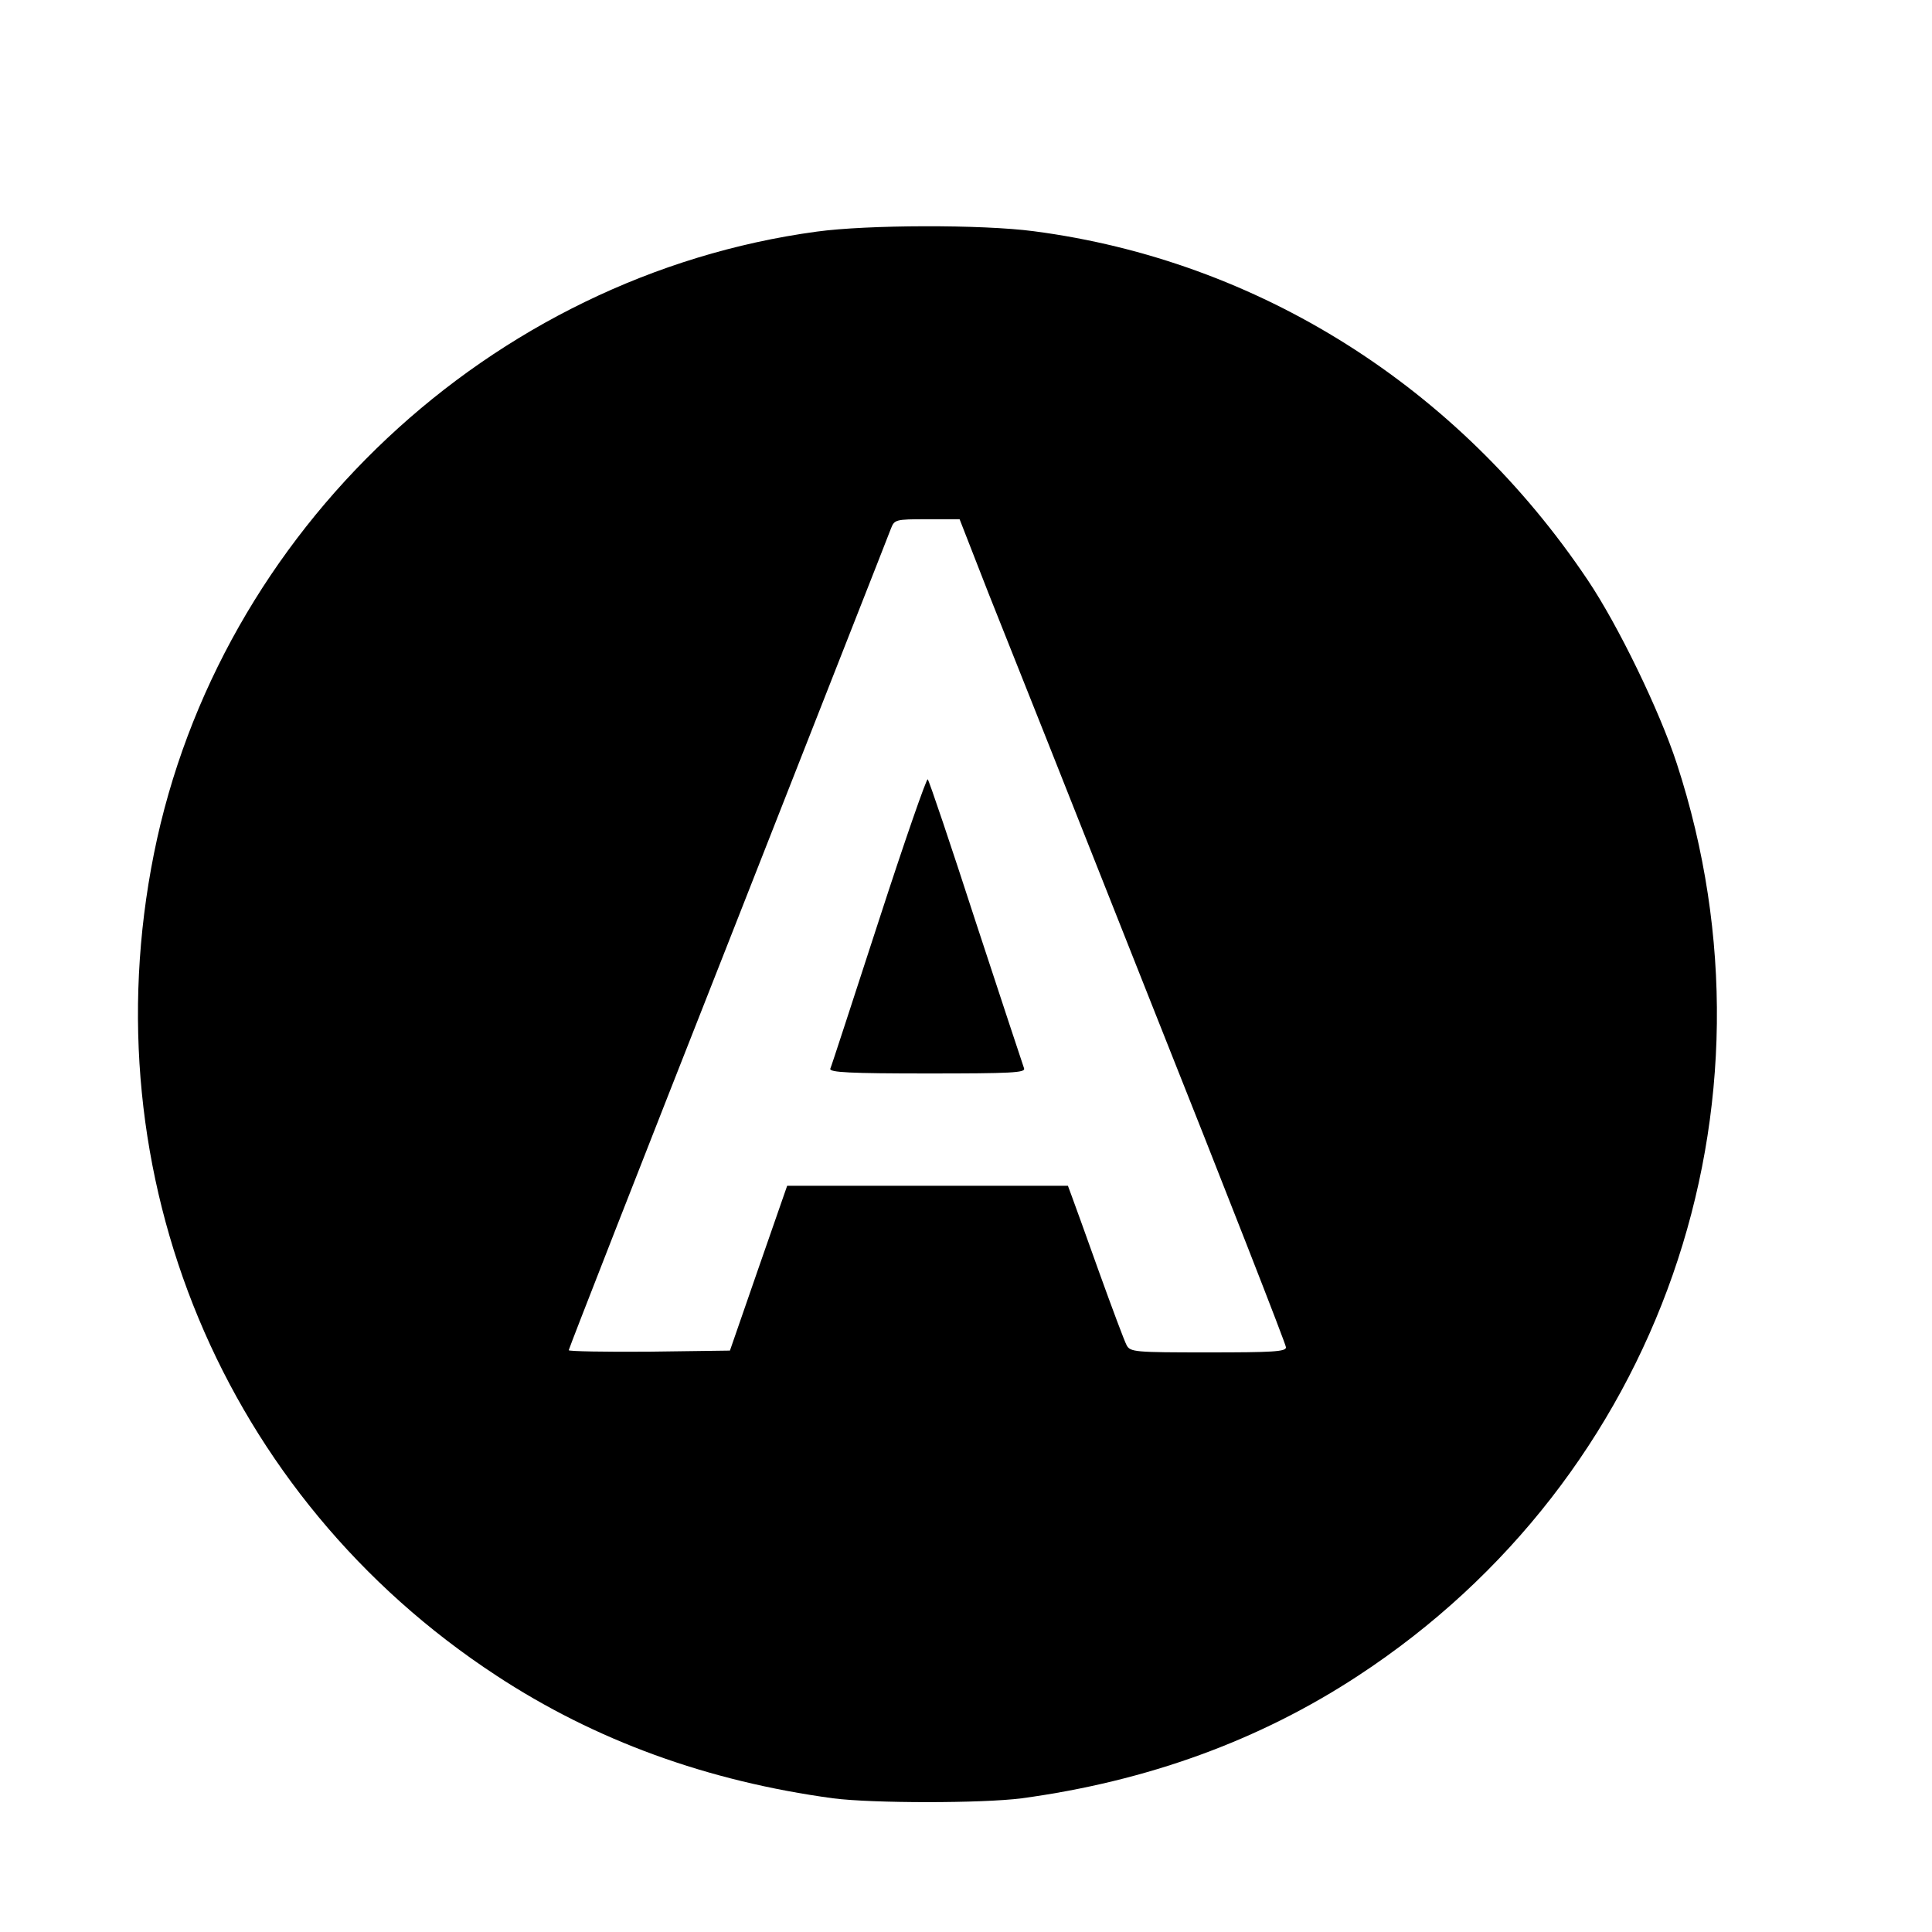 <?xml version="1.0" standalone="no"?>
<!DOCTYPE svg PUBLIC "-//W3C//DTD SVG 20010904//EN"
 "http://www.w3.org/TR/2001/REC-SVG-20010904/DTD/svg10.dtd">
<svg version="1.0" xmlns="http://www.w3.org/2000/svg"
 width="16pt" height="16pt" viewBox="0 0 16 16"
 preserveAspectRatio="xMidYMid meet">
<g transform="translate(0,16) scale(0.003,-0.003)"
fill="#000000" stroke="none">
<path d="M2255 4694 c-901 -122 -1651 -826 -1830 -1717 -178 -889 191 -1775
945 -2269 274 -180 584 -292 930 -339 110 -14 410 -14 520 0 346 47 656 159
930 339 832 545 1189 1567 879 2517 -48 147 -162 382 -246 507 -358 534 -910
882 -1529 963 -143 19 -460 18 -599 -1z m474 -999 c45 -112 248 -623 451
-1136 204 -512 370 -937 370 -945 0 -12 -37 -14 -215 -14 -203 0 -215 1 -225
20 -6 11 -40 102 -76 202 -36 101 -70 195 -76 211 l-10 27 -388 0 -387 0 -79
-227 -79 -228 -222 -3 c-123 -1 -223 1 -223 4 0 4 198 510 440 1124 241 614
444 1129 449 1143 10 26 12 27 100 27 l90 0 80 -205z"/>
<path d="M2426 2792 c-71 -218 -131 -403 -134 -409 -3 -10 55 -13 268 -13 233
0 271 2 267 14 -3 8 -63 190 -133 403 -69 213 -129 391 -133 395 -3 4 -64
-171 -135 -390z"/>
</g>
</svg>
